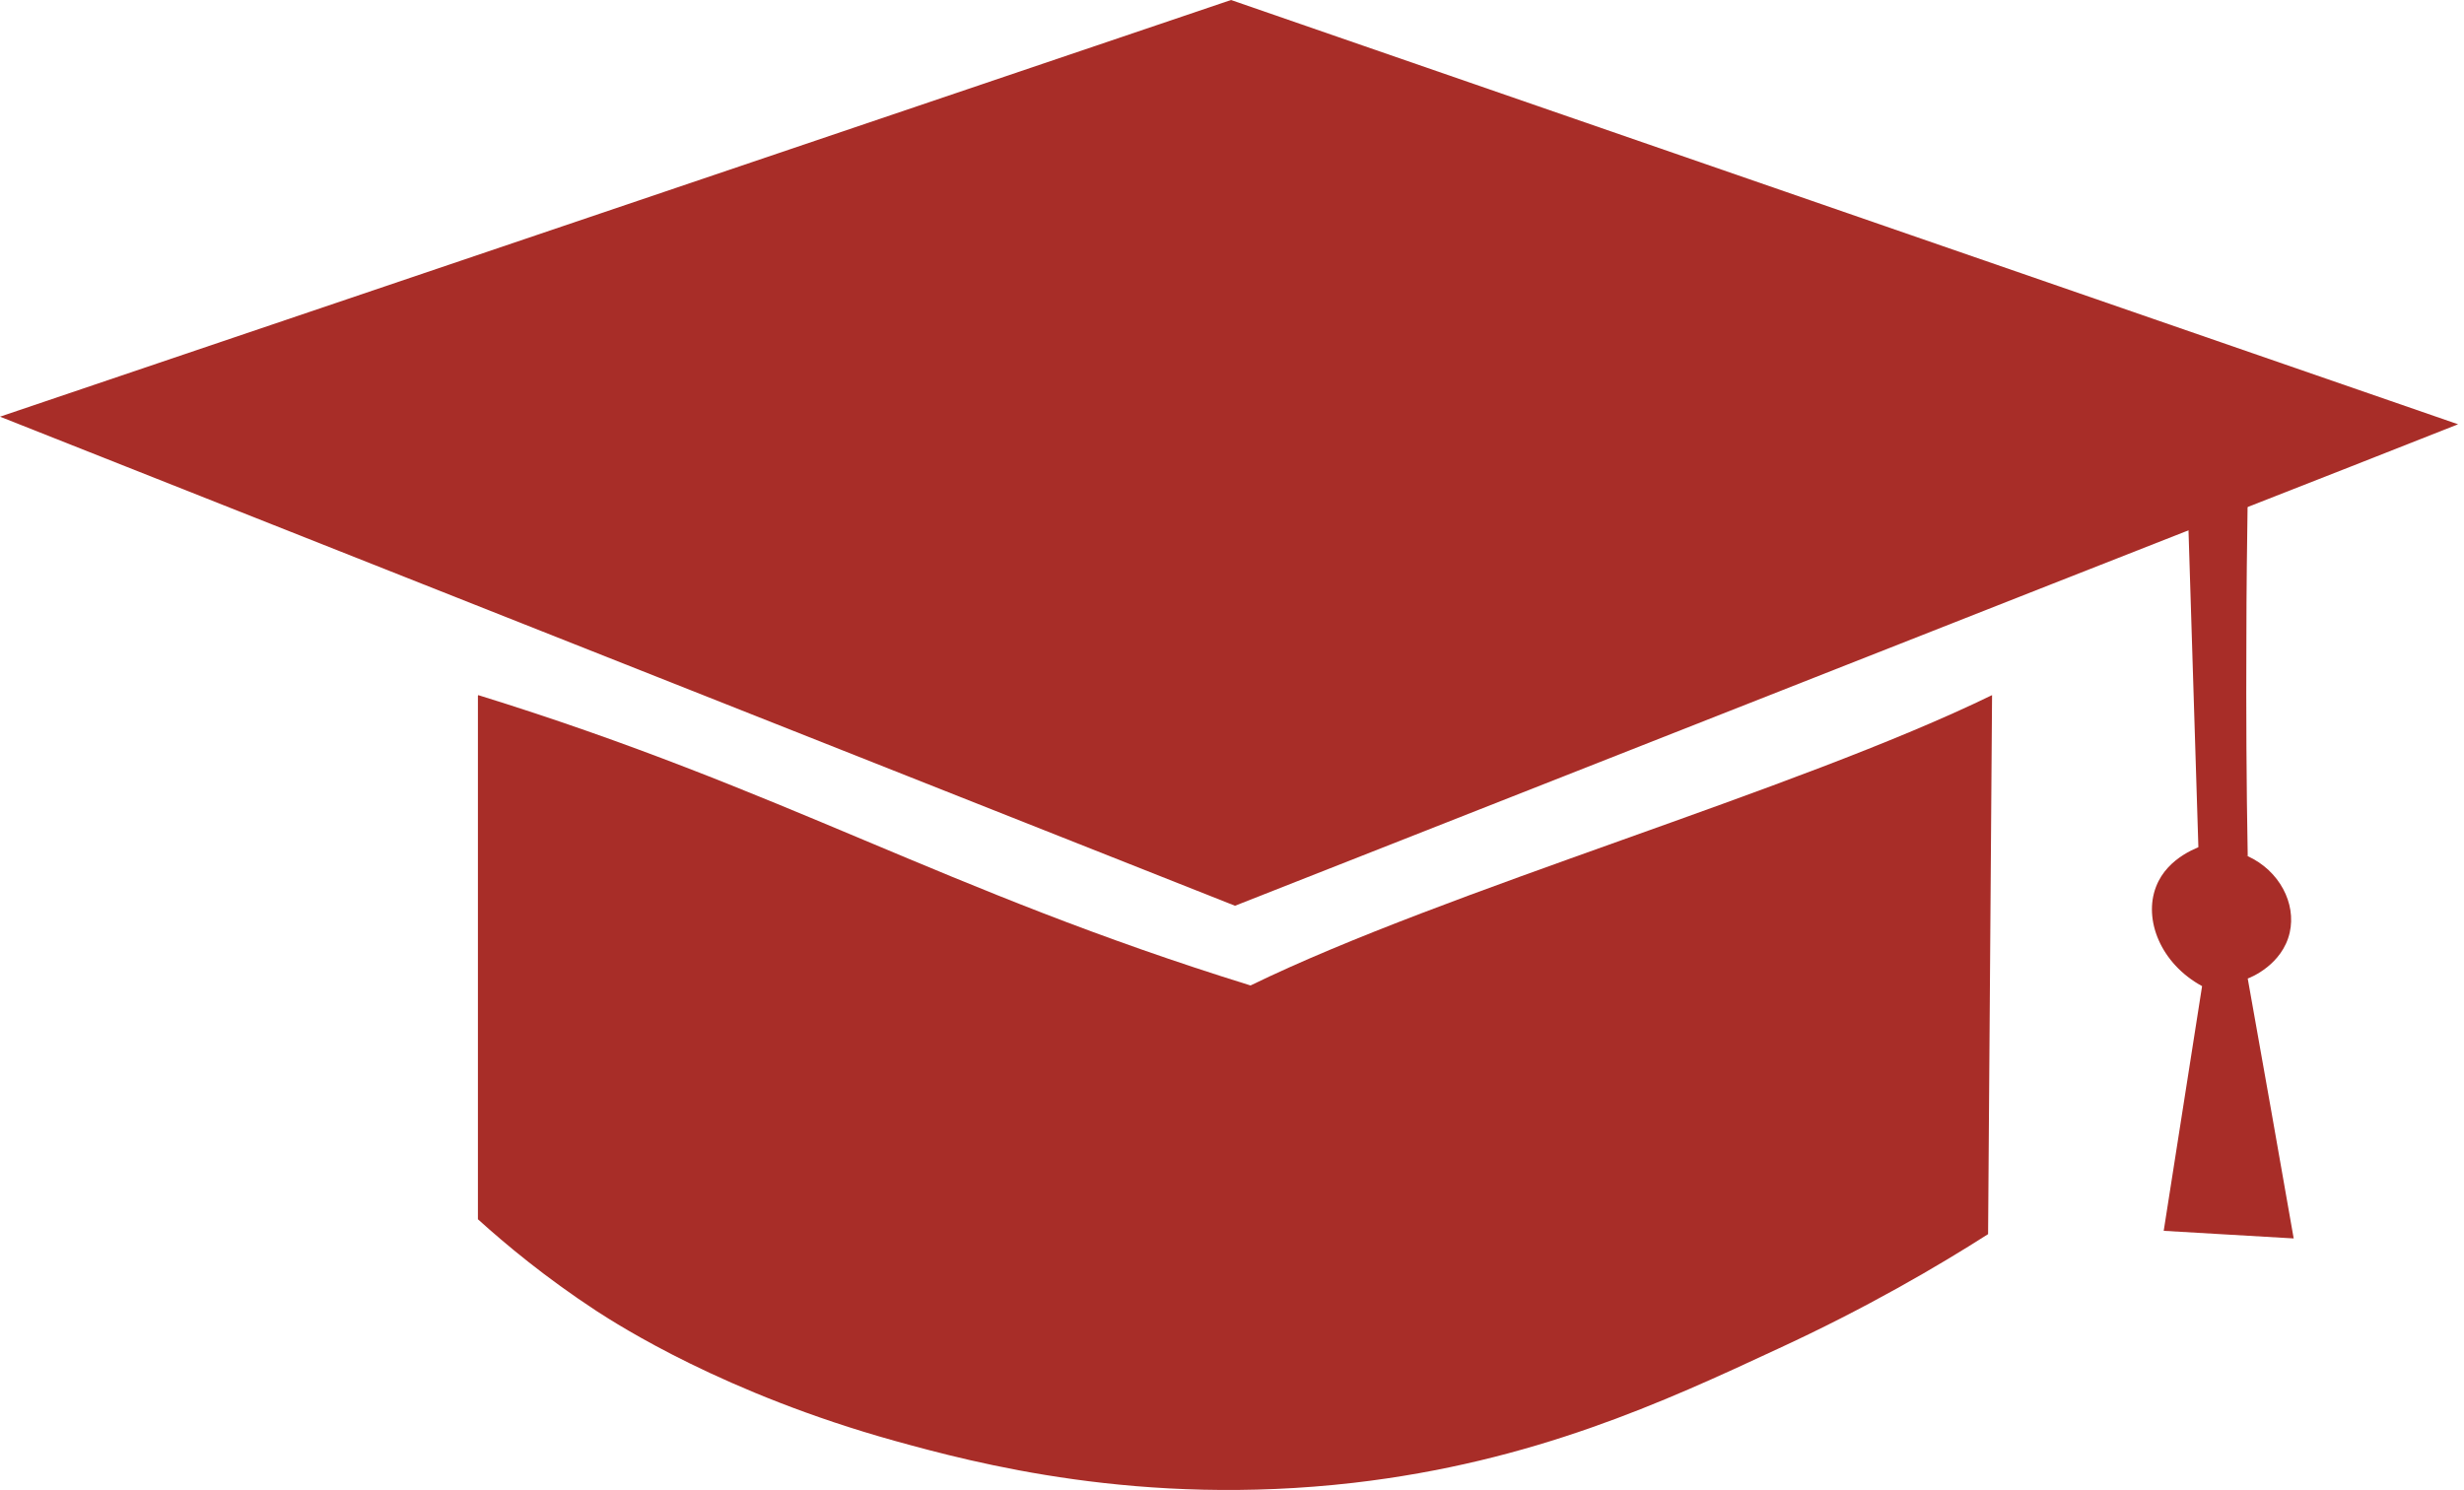 <svg width="124" height="75" viewBox="0 0 124 75" fill="none" xmlns="http://www.w3.org/2000/svg">
<g clip-path="url(#clip0_255_4698)">
<path d="M24.051 35.02V61.368C25.449 62.633 27.447 64.298 30.01 65.979C31.142 66.711 36.468 70.14 45.023 72.52C49.051 73.635 57.39 75.866 68.109 74.634C77.164 73.585 83.705 70.573 89.464 67.893C93.941 65.829 97.52 63.732 100.05 62.117C100.117 53.079 100.183 44.041 100.25 34.987C90.379 39.797 72.803 44.79 62.933 49.601C47.42 44.79 39.597 39.797 24.068 34.987L24.051 35.02Z" fill="#A82D28"/>
<path d="M0 20.972C20.656 13.981 41.295 6.991 61.951 0C82.54 7.124 103.113 14.231 123.702 21.355C120.123 22.77 116.528 24.184 112.949 25.583L110.885 26.398C110.852 26.398 62.417 45.489 62.151 45.589C41.428 37.383 20.706 29.178 0 20.972Z" fill="#A82D28"/>
<path d="M111.002 42.51C110.752 42.593 109.088 43.109 108.505 44.624C107.856 46.288 108.738 48.502 110.819 49.634C110.17 53.745 109.537 57.839 108.888 61.95C111.069 62.084 113.249 62.2 115.429 62.333C114.664 57.972 113.898 53.612 113.116 49.251C113.266 49.201 114.864 48.552 115.23 46.937C115.563 45.472 114.714 43.825 113.116 43.092" fill="#A82D28"/>
<path d="M113.116 43.093C113.049 39.481 113.033 35.819 113.049 32.107C113.049 29.694 113.083 27.314 113.116 24.95C112.101 25.017 111.102 25.067 110.087 25.133L110.652 43.259" fill="#A82D28"/>
</g>
<defs>
<clipPath id="clip0_255_4698">
<rect width="123.702" height="75" fill="white"/>
</clipPath>
</defs>
</svg>
